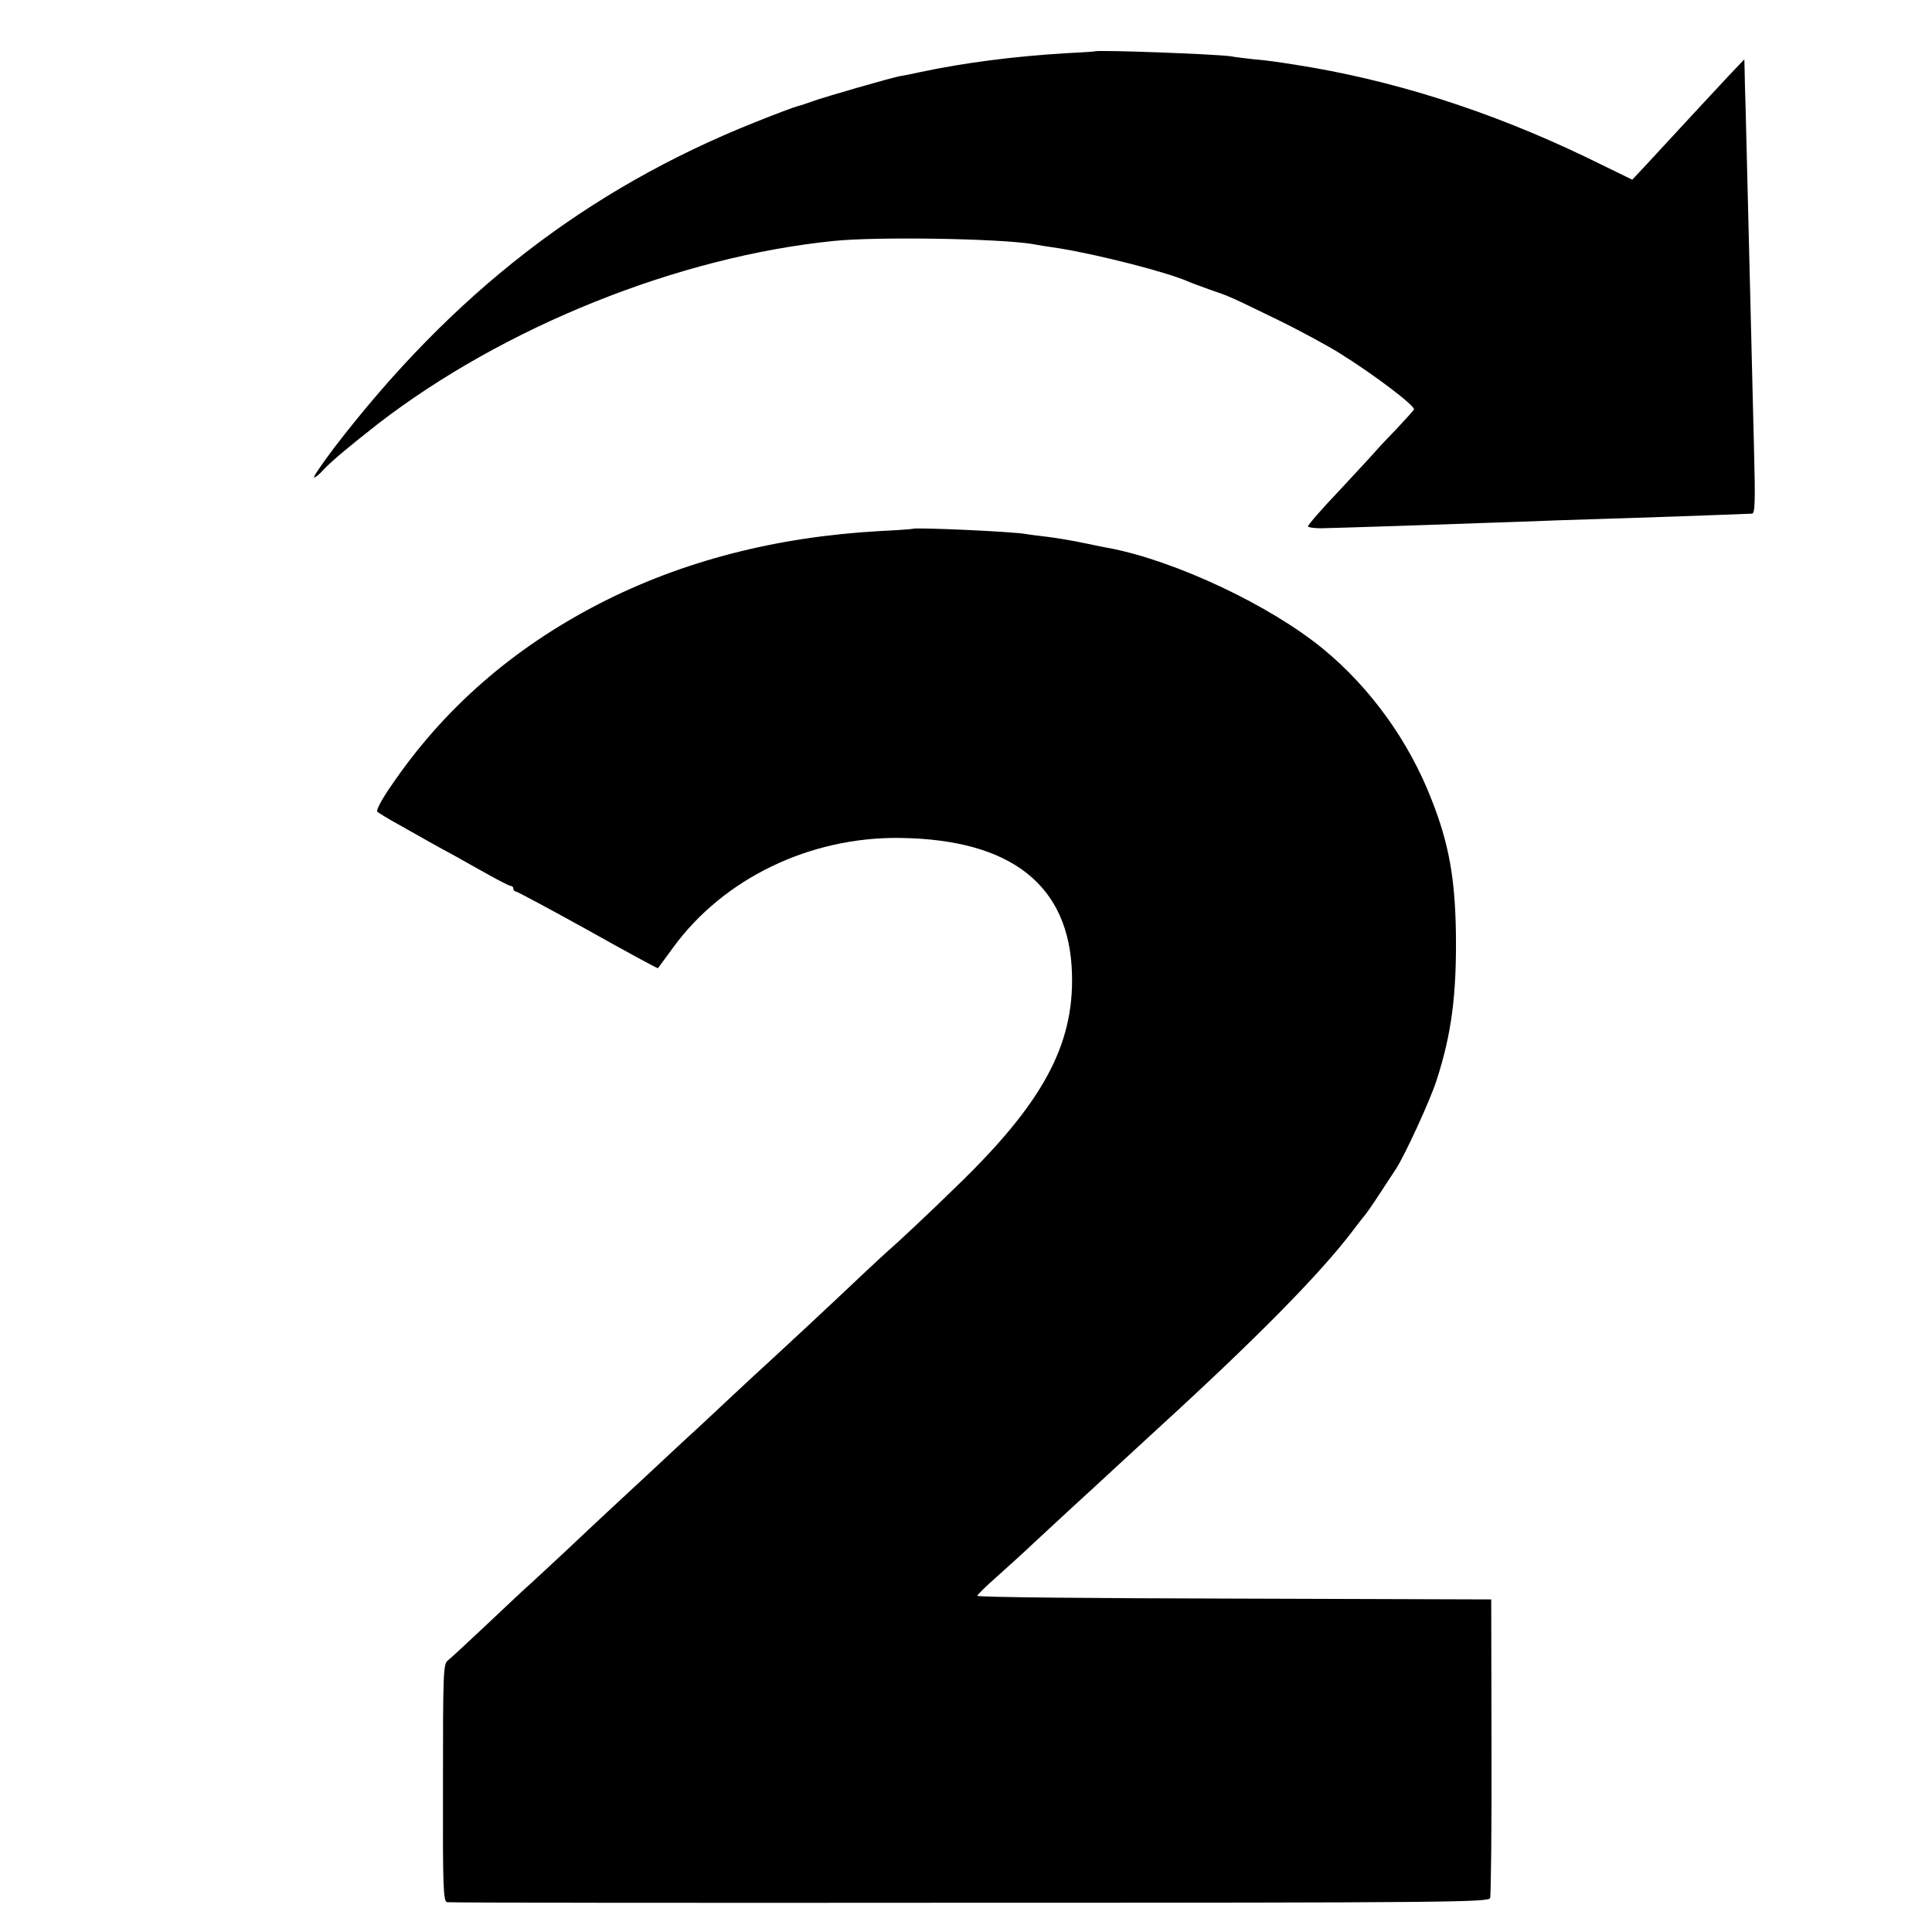 <?xml version="1.0" standalone="no"?>
<!DOCTYPE svg PUBLIC "-//W3C//DTD SVG 20010904//EN"
 "http://www.w3.org/TR/2001/REC-SVG-20010904/DTD/svg10.dtd">
<svg version="1.0" xmlns="http://www.w3.org/2000/svg"
 width="700pt" height="700pt" viewBox="0 0 700 700"
 preserveAspectRatio="xMidYMid meet">
<g transform="translate(0,700) scale(0.1,-0.1)"
fill="#000000" stroke="none">
<path d="M3967 6814 c-1 -1 -49 -4 -107 -7 -184 -11 -365 -34 -525 -68 -27 -6
-61 -13 -75 -15 -39 -8 -261 -72 -310 -89 -25 -9 -52 -18 -61 -20 -9 -2 -79
-28 -156 -59 -608 -243 -1095 -621 -1522 -1178 -45 -60 -78 -108 -73 -108 5 0
20 12 34 28 31 33 95 86 197 166 456 352 1088 606 1652 663 154 16 592 9 719
-11 14 -3 59 -10 100 -16 145 -24 388 -86 465 -120 11 -5 47 -18 80 -30 73
-25 66 -22 245 -109 80 -39 179 -93 221 -119 126 -78 279 -194 272 -206 -4 -6
-33 -38 -64 -71 -32 -33 -66 -69 -76 -81 -10 -12 -69 -75 -131 -142 -63 -66
-113 -124 -113 -129 1 -4 22 -7 49 -7 54 1 425 13 582 19 58 2 184 6 280 10
302 9 659 22 698 24 11 1 12 46 7 239 -3 130 -8 314 -10 407 -12 471 -17 701
-20 810 -2 66 -4 136 -4 155 l-1 35 -58 -61 c-50 -54 -165 -177 -302 -326
l-46 -49 -164 80 c-354 170 -706 282 -1060 337 -71 11 -90 14 -145 19 -33 4
-71 8 -85 11 -53 8 -485 24 -493 18z"/>
<path d="M3307 5084 c-1 -1 -54 -5 -117 -8 -379 -21 -719 -109 -1020 -264
-314 -162 -565 -382 -754 -661 -32 -46 -54 -87 -49 -92 4 -4 40 -26 80 -48 39
-22 89 -50 110 -62 21 -12 63 -35 93 -51 30 -17 85 -48 123 -69 38 -21 73 -39
78 -39 5 0 9 -4 9 -10 0 -5 4 -10 9 -10 4 0 122 -63 261 -140 139 -78 253
-140 254 -138 1 2 26 35 55 75 182 250 495 401 821 397 405 -5 616 -172 624
-494 7 -258 -107 -468 -419 -769 -92 -90 -210 -201 -244 -230 -12 -11 -55 -50
-95 -88 -118 -112 -328 -307 -346 -323 -9 -8 -70 -64 -134 -124 -65 -61 -129
-121 -144 -134 -15 -14 -81 -75 -146 -136 -66 -61 -134 -124 -152 -141 -17
-16 -84 -78 -147 -138 -63 -59 -125 -116 -137 -127 -12 -10 -80 -74 -151 -141
-71 -67 -137 -128 -146 -135 -17 -11 -18 -45 -18 -443 -1 -380 1 -430 15 -433
8 -2 861 -3 1894 -2 1734 0 1880 2 1885 17 3 9 6 256 5 549 l-1 533 -931 3
c-513 1 -932 5 -931 10 0 4 31 34 67 66 37 33 99 89 137 125 39 36 100 93 136
126 36 33 115 105 175 161 60 55 123 113 139 128 359 328 588 561 705 715 14
18 34 45 46 59 18 23 42 60 112 167 32 49 123 247 146 318 55 168 74 313 71
537 -3 197 -25 322 -87 480 -82 213 -222 407 -393 548 -192 158 -533 319 -775
366 -14 2 -56 11 -95 19 -38 8 -97 18 -130 22 -32 4 -67 8 -77 10 -45 9 -404
25 -411 19z"/>
</g>
</svg>
